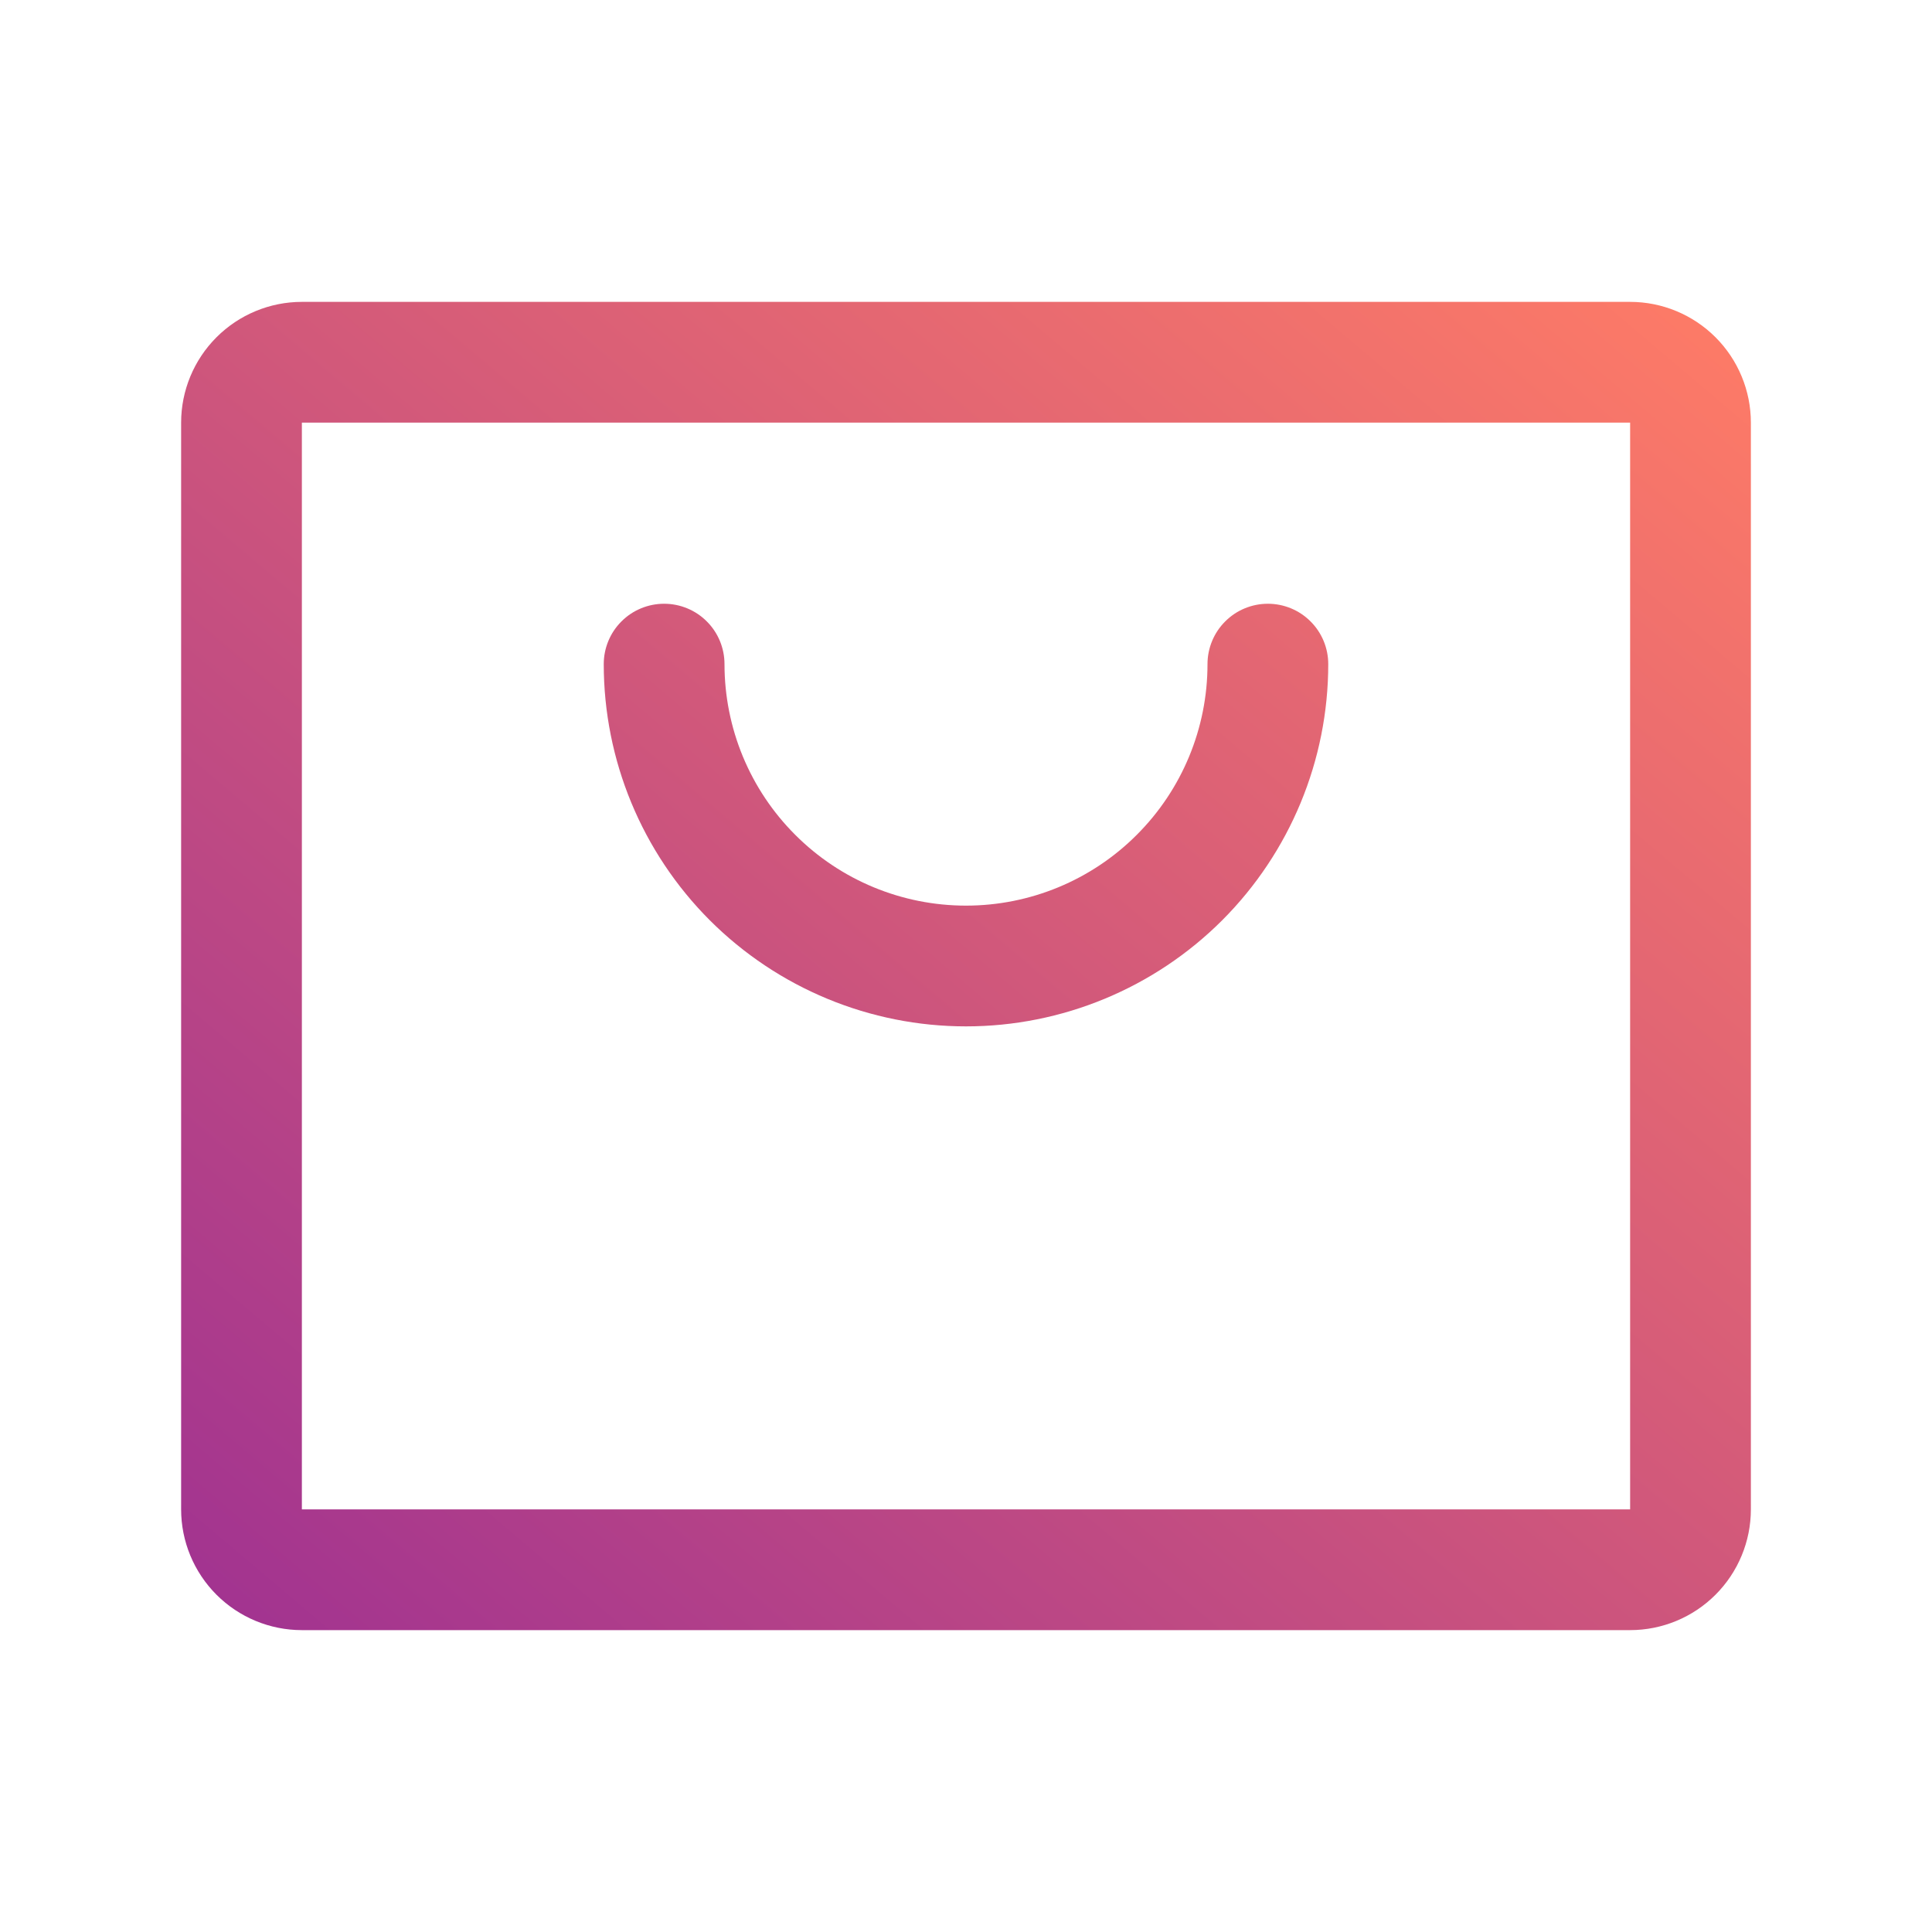 <svg width="32" height="32" viewBox="0 0 32 32" fill="none" xmlns="http://www.w3.org/2000/svg">
<path d="M27 5H5C4.47 5 3.961 5.211 3.586 5.586C3.211 5.961 3 6.47 3 7V25C3 25.53 3.211 26.039 3.586 26.414C3.961 26.789 4.47 27 5 27H27C27.53 27 28.039 26.789 28.414 26.414C28.789 26.039 29 25.53 29 25V7C29 6.47 28.789 5.961 28.414 5.586C28.039 5.211 27.53 5 27 5ZM27 25H5V7H27V25ZM22 11C22 12.591 21.368 14.117 20.243 15.243C19.117 16.368 17.591 17 16 17C14.409 17 12.883 16.368 11.757 15.243C10.632 14.117 10 12.591 10 11C10 10.735 10.105 10.48 10.293 10.293C10.48 10.105 10.735 10 11 10C11.265 10 11.52 10.105 11.707 10.293C11.895 10.48 12 10.735 12 11C12 12.061 12.421 13.078 13.172 13.828C13.922 14.579 14.939 15 16 15C17.061 15 18.078 14.579 18.828 13.828C19.579 13.078 20 12.061 20 11C20 10.735 20.105 10.48 20.293 10.293C20.48 10.105 20.735 10 21 10C21.265 10 21.52 10.105 21.707 10.293C21.895 10.48 22 10.735 22 11Z" fill="url(#paint0_linear_1535_13388)"/>
<defs>
<linearGradient id="paint0_linear_1535_13388" x1="3" y1="27" x2="24.697" y2="1.359" gradientUnits="userSpaceOnUse">
<stop stop-color="#A03291"/>
<stop offset="1" stop-color="#FF7C66"/>
</linearGradient>
</defs>
</svg>